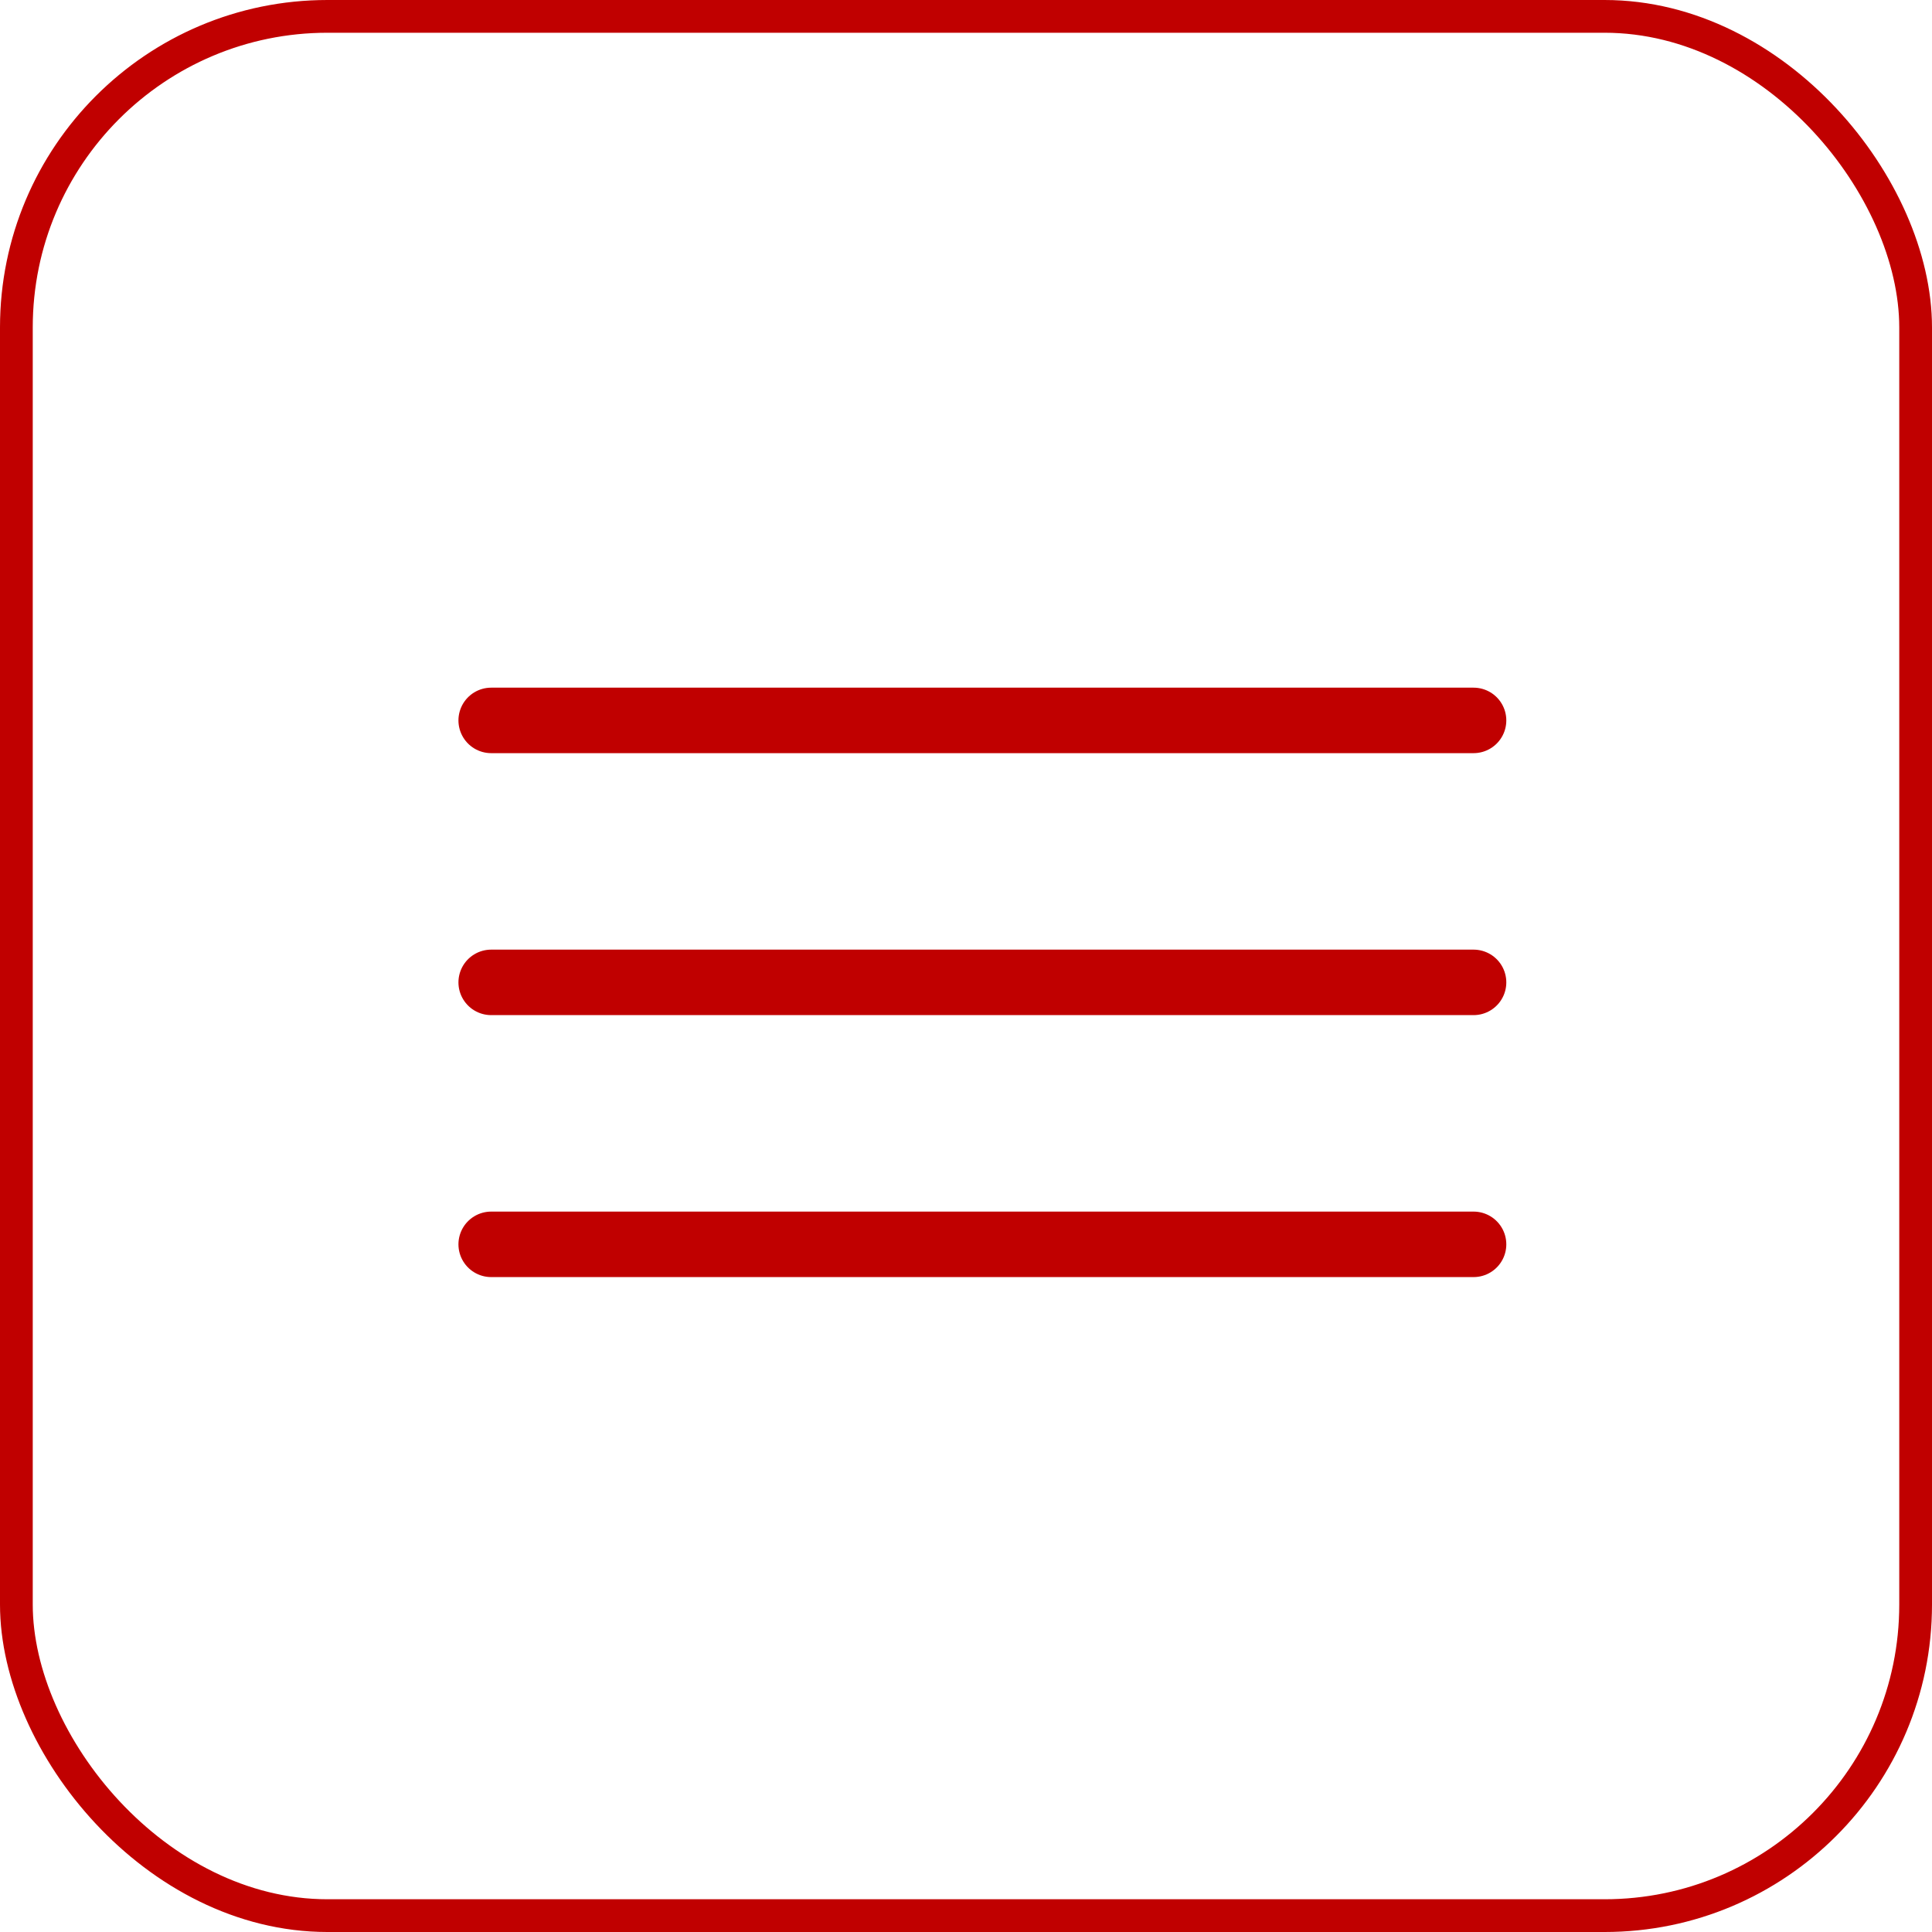 <?xml version="1.0" encoding="UTF-8"?> <svg xmlns="http://www.w3.org/2000/svg" width="59" height="59" viewBox="0 0 59 59" fill="none"><rect x="0.5" y="0.5" width="58" height="58" rx="9.5" stroke="#C00000"></rect><path d="M15 22H45" stroke="#C00000" stroke-width="2" stroke-linecap="round"></path><path d="M15 30H45" stroke="#C00000" stroke-width="2" stroke-linecap="round"></path><path d="M15 38H45" stroke="#C00000" stroke-width="2" stroke-linecap="round"></path></svg> 